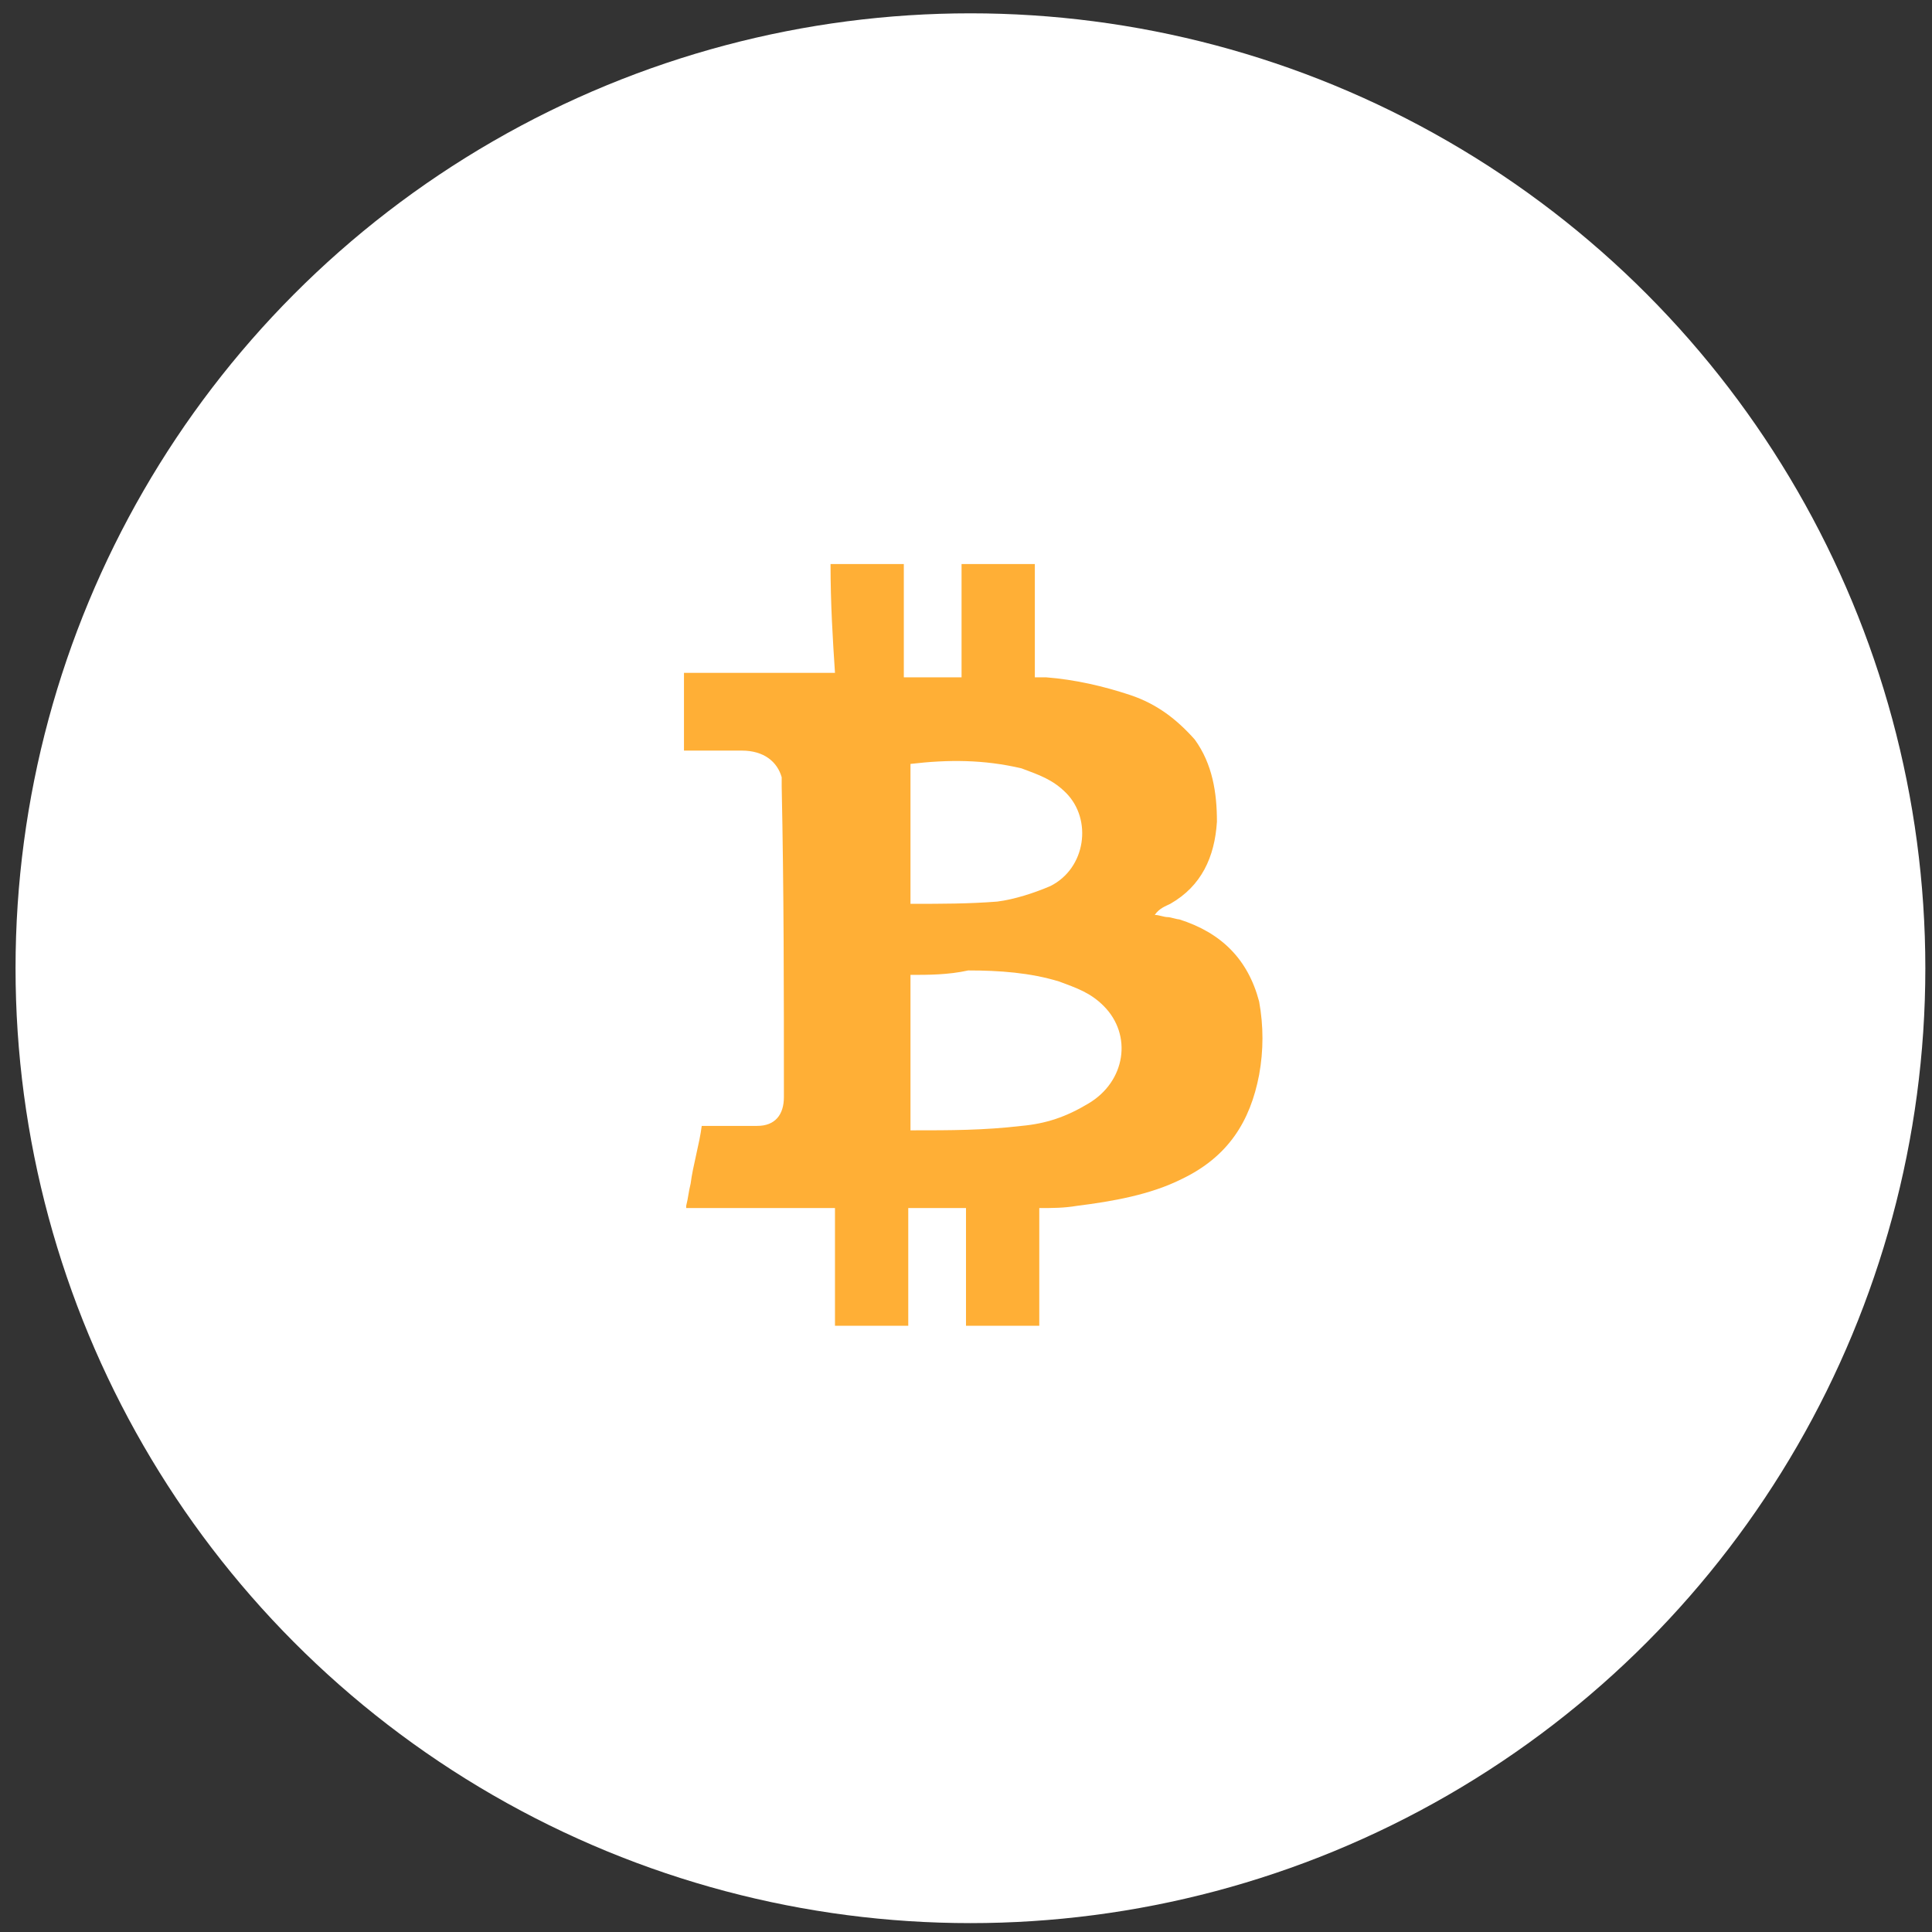 <svg xmlns="http://www.w3.org/2000/svg" id="Шар_1" viewBox="0 0 87 87">
    <rect x="0" y="0" width="87" height="87" fill="#333333" stroke="none"/>
    <style>
        .st0{fill:#fff}.st1{fill:#ffaf36}
    </style>
    <circle cx="43.7" cy="43.6" r="43" class="st0"/>
    <path d="M37.4 25.4h3.3v5.1h2.6v-5.1h3.3v5.1h.5c1.3.1 2.6.4 3.8.8s2.1 1.1 2.9 2c.8 1.1 1 2.4 1 3.7-.1 1.6-.7 2.9-2.1 3.7-.2.1-.5.2-.7.5.2 0 .4.1.6.1.1 0 .4.1.5.1 1.9.6 3.1 1.8 3.6 3.7.2 1.1.2 2.2 0 3.3-.4 2.1-1.4 3.7-3.5 4.7-1.4.7-3.1 1-4.7 1.2-.6.1-1.1.1-1.7.1v5.3h-3.3v-5.3h-2.6v5.3h-3.3v-5.3h-6.7v-.1c.1-.4.1-.6.2-1 .1-.8.4-1.8.5-2.6h2.5c.8 0 1.2-.5 1.2-1.3 0-4.7 0-9.3-.1-14V35c-.2-.7-.8-1.2-1.8-1.2h-2.6v-3.5h6.8c-.1-1.5-.2-3.1-.2-4.9zM41 43.9v7h.1c1.7 0 3.2 0 4.9-.2 1.1-.1 2-.4 3-1 1.7-1 2-3.1.7-4.4-.6-.6-1.2-.8-2-1.1-1.3-.4-2.7-.5-4.1-.5-.9.2-1.8.2-2.6.2zm0-3.2h.1c1.3 0 2.5 0 3.8-.1.8-.1 1.7-.4 2.4-.7 1.6-.8 1.9-3 .7-4.2-.6-.6-1.2-.8-2-1.1-1.7-.4-3.3-.4-5-.2v6.3z" class="st1"/>
</svg>
